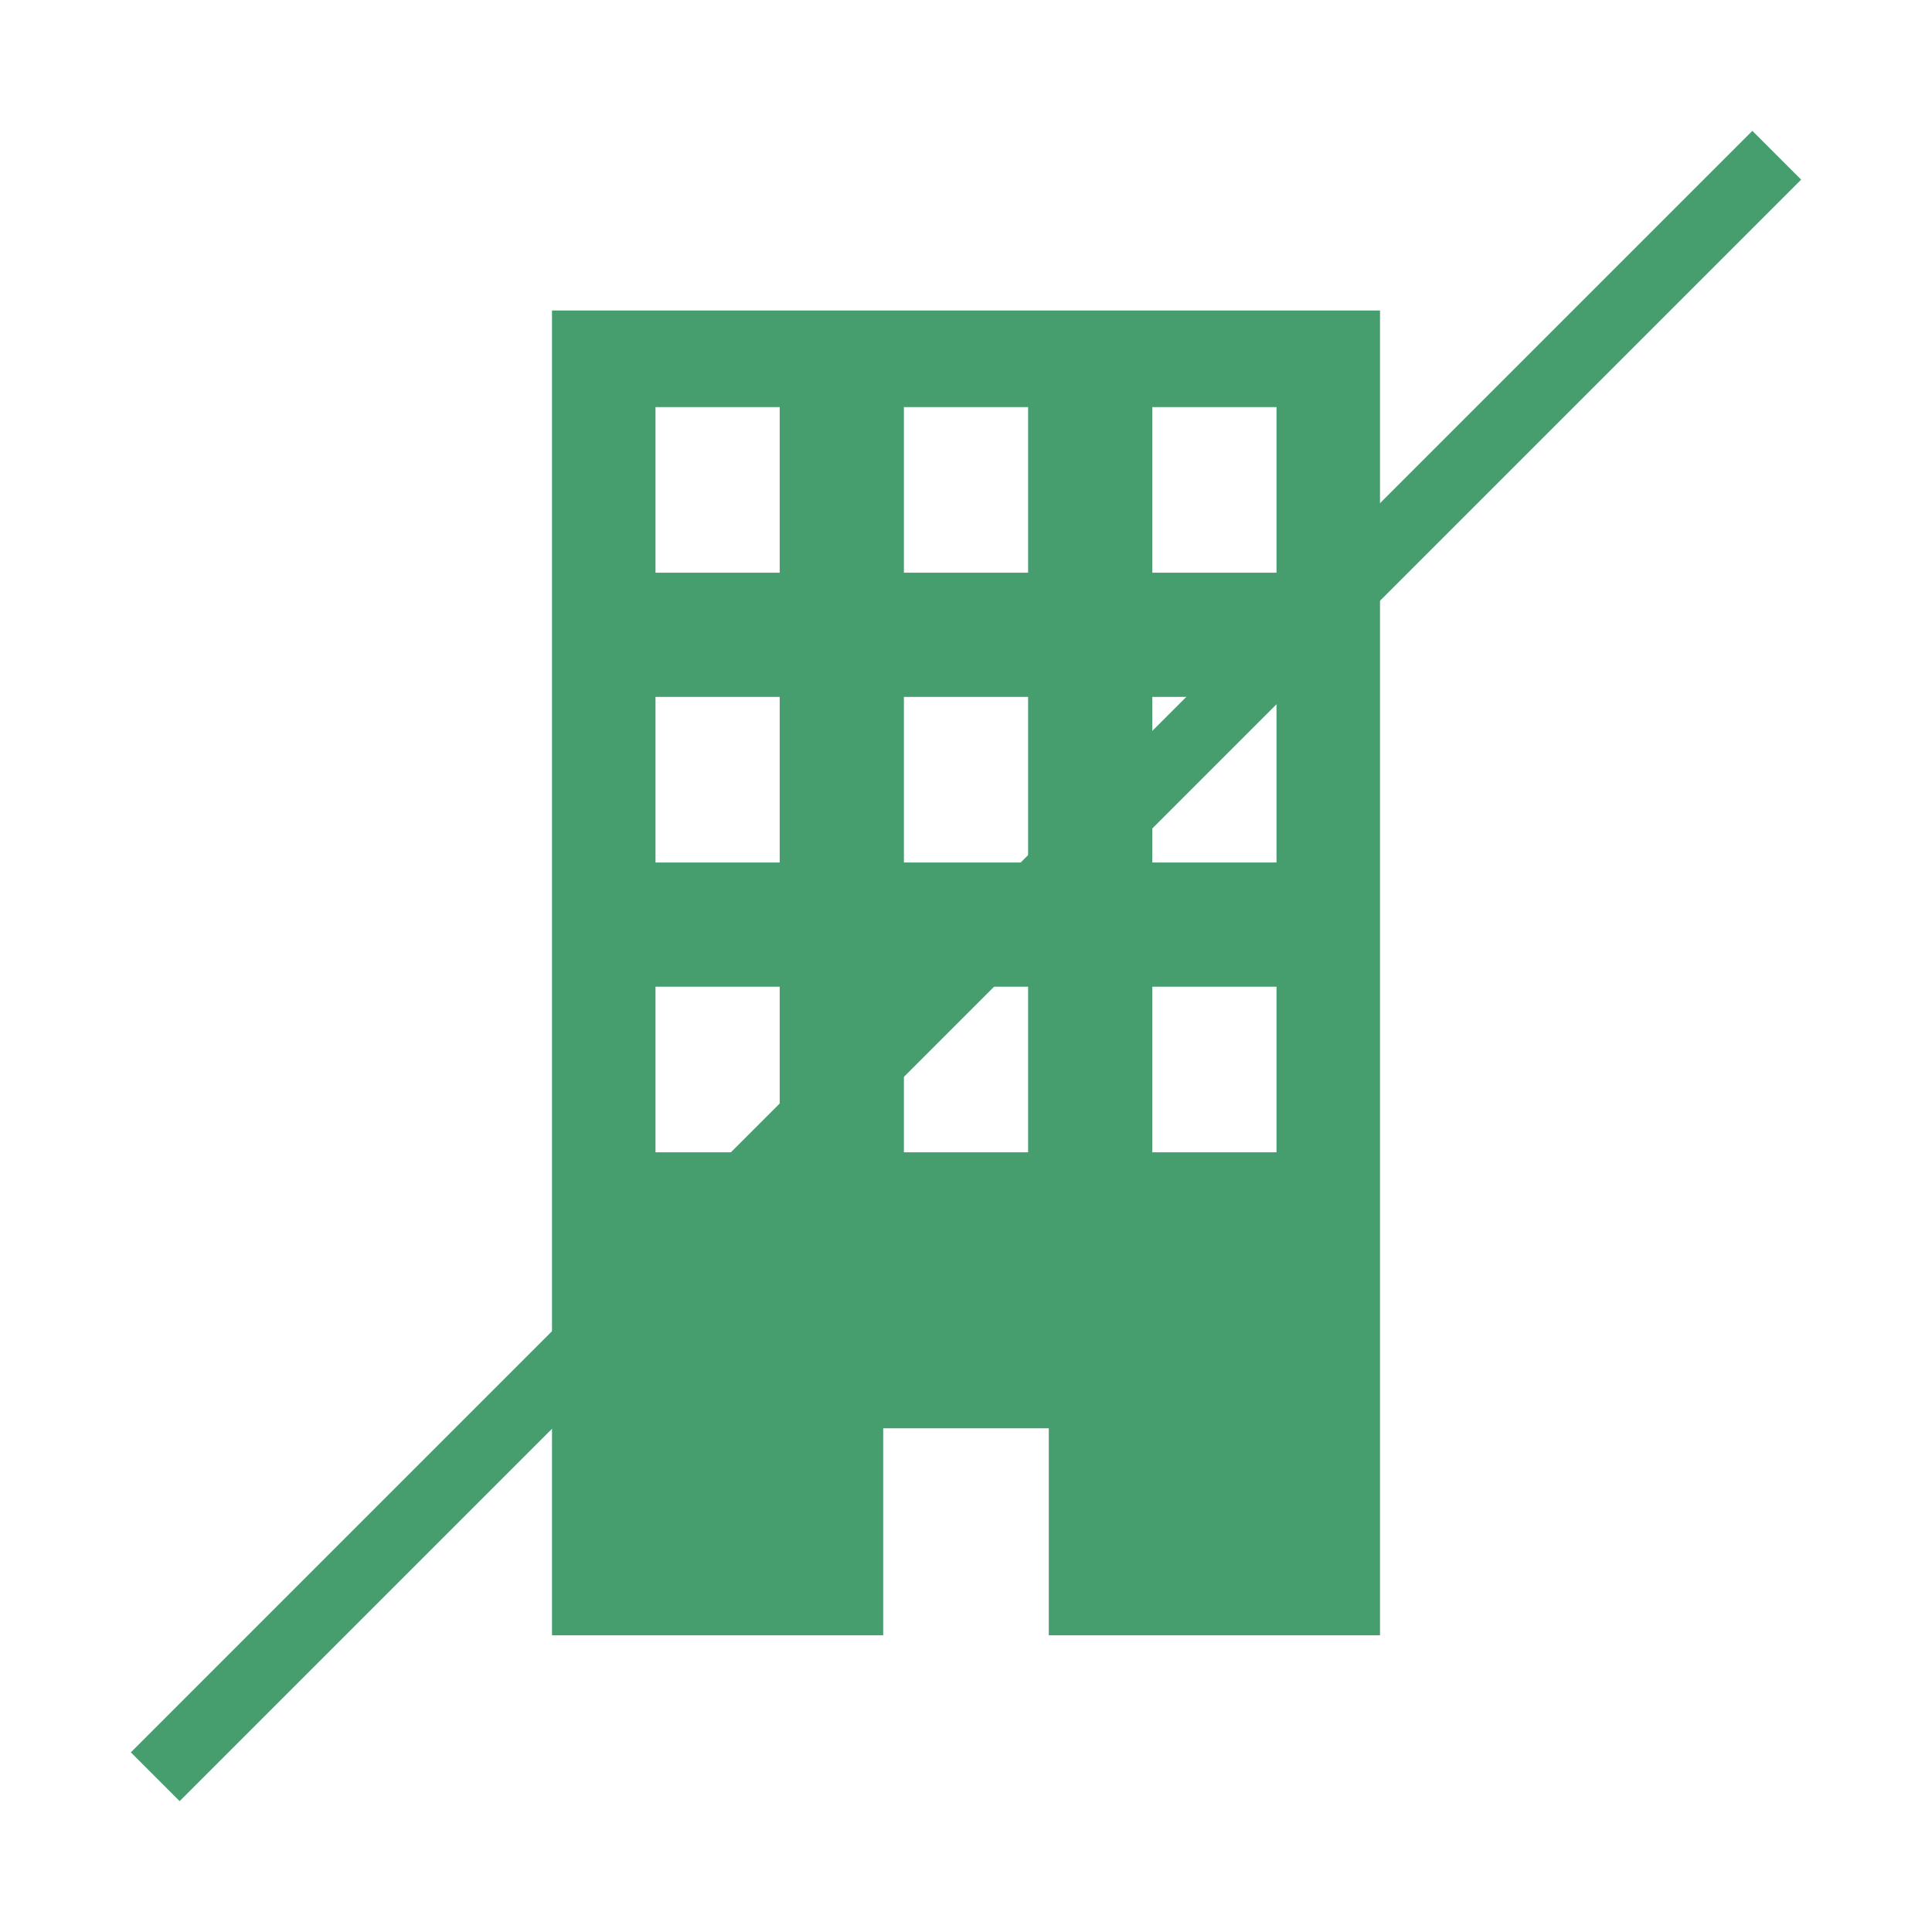 <?xml version="1.0" encoding="utf-8"?>
<!-- Generator: Adobe Illustrator 25.3.1, SVG Export Plug-In . SVG Version: 6.00 Build 0)  -->
<svg version="1.1" id="レイヤー_1" xmlns="http://www.w3.org/2000/svg" xmlns:xlink="http://www.w3.org/1999/xlink" x="0px"
	 y="0px" viewBox="0 0 56 56" style="enable-background:new 0 0 56 56;" xml:space="preserve">
<style type="text/css">
	.st0{fill:#469E6F;}
	.st1{fill:none;stroke:#469E6F;stroke-width:2;}
</style>
<g>
	<path id="パス_282_1_" class="st0" d="M16,9v38.4h9.6v-6h4.8v6H40V9H16z M22.6,33.4H19v-4.8h3.6V33.4z M22.6,25H19v-4.8h3.6V25z
		 M22.6,16.6H19v-4.8h3.6V16.6z M29.8,33.4h-3.6v-4.8h3.6V33.4z M29.8,25h-3.6v-4.8h3.6V25z M29.8,16.6h-3.6v-4.8h3.6V16.6z
		 M37,33.4h-3.6v-4.8H37V33.4z M37,25h-3.6v-4.8H37V25z M37,16.6h-3.6v-4.8H37V16.6z"/>
	<line id="線_17_1_" class="st1" x1="51.5" y1="4.5" x2="4.5" y2="51.5"/>
</g>
</svg>
